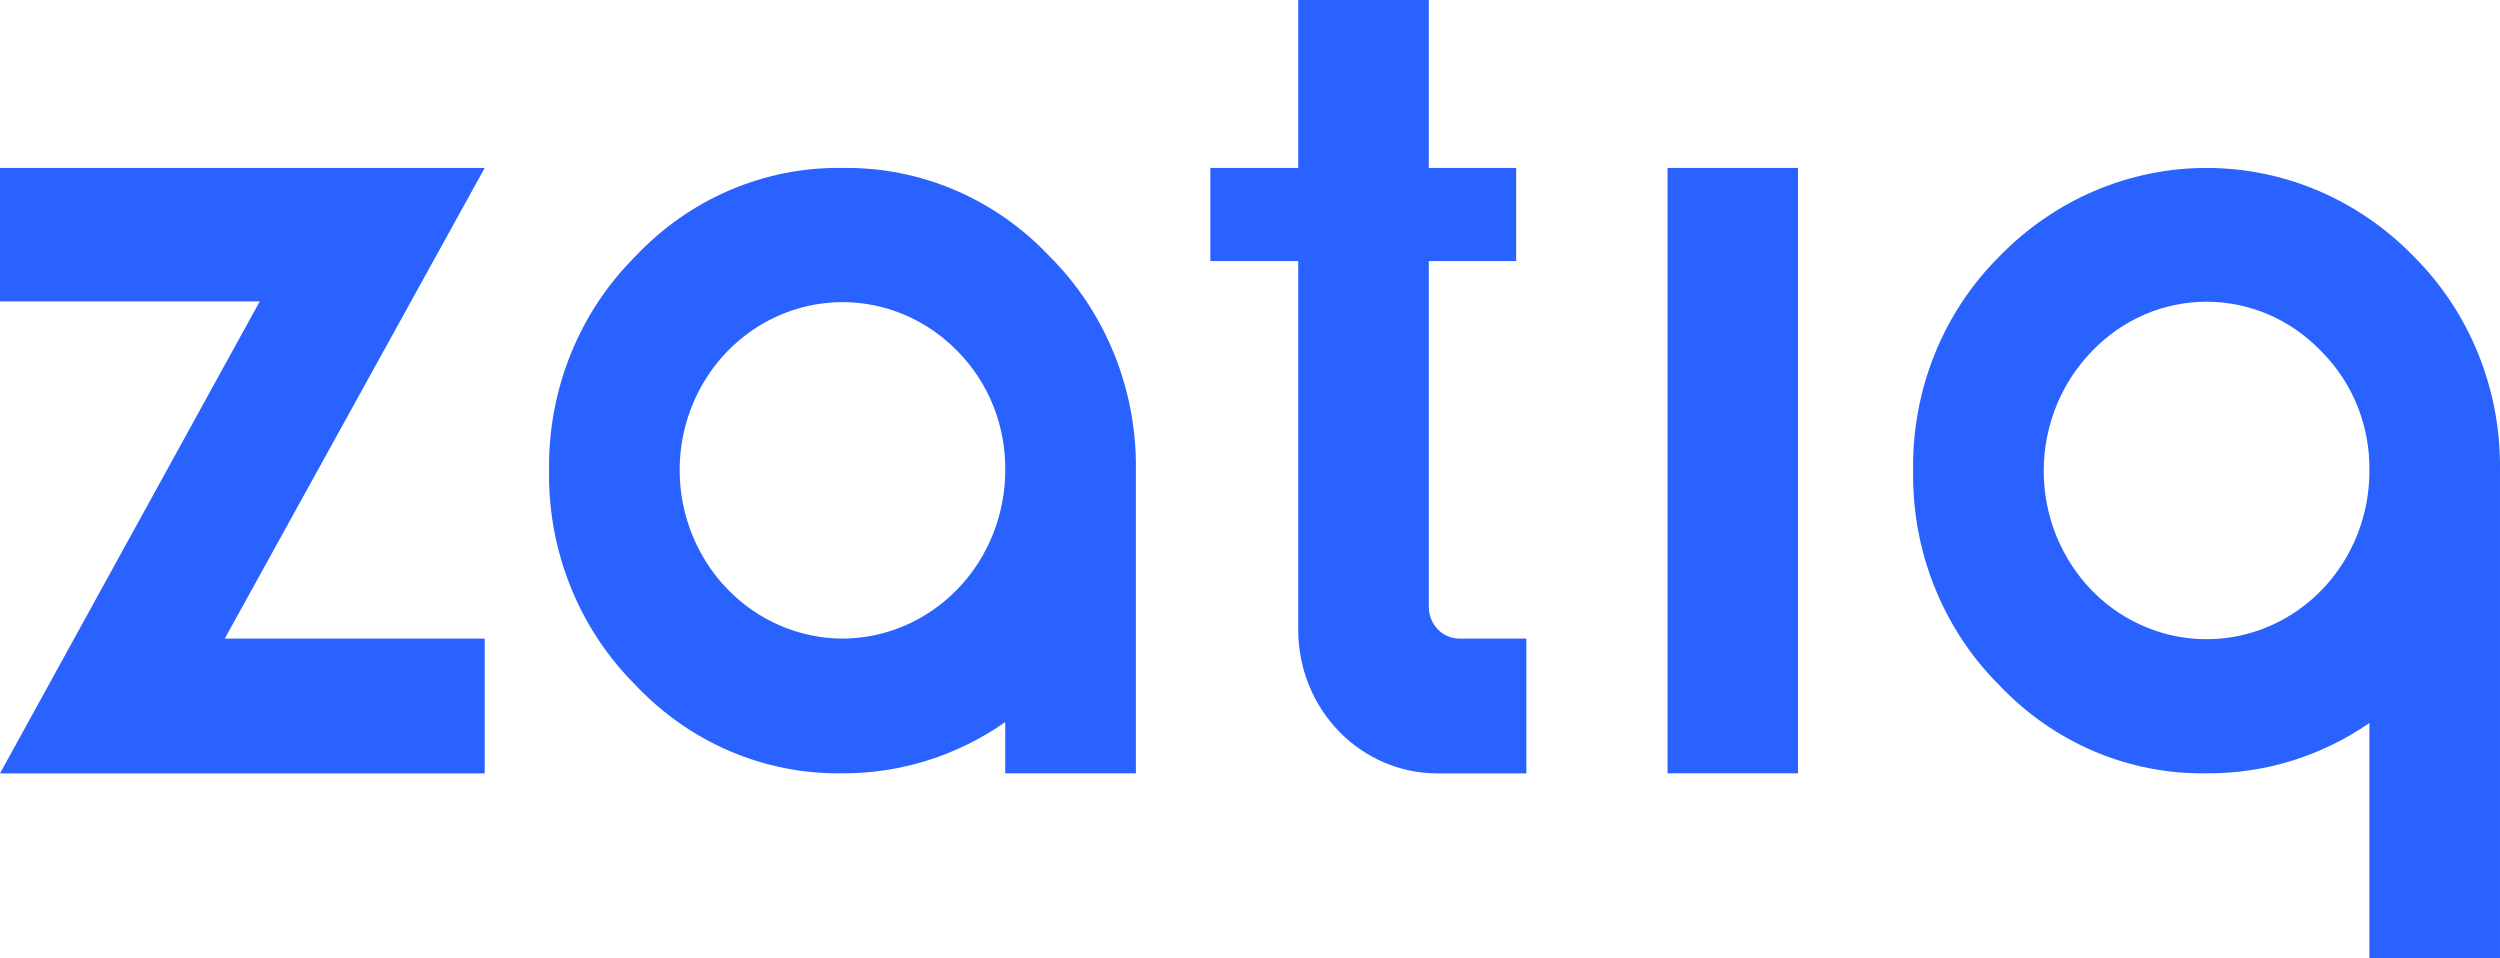 <svg xmlns="http://www.w3.org/2000/svg" width="120" height="46" viewBox="0 0 120 46" fill="none">
  <path d="M68.583 0H62.315V30.238C62.315 32.064 63.019 33.815 64.27 35.106C65.522 36.397 67.219 37.123 68.99 37.123H73.265V30.653H70.054C69.665 30.653 69.291 30.494 69.015 30.21C68.74 29.926 68.584 29.541 68.583 29.14V0Z" fill="#2962FF"/>
  <path d="M0 14.468V8.061H23.266L10.788 30.653H23.266V37.123H0L12.467 14.468H0Z" fill="#2962FF"/>
  <path d="M54.523 22.592V37.119H48.251V34.66C45.947 36.274 43.223 37.132 40.437 37.119C38.584 37.149 36.744 36.786 35.032 36.054C33.32 35.322 31.772 34.234 30.483 32.86C29.152 31.53 28.099 29.933 27.389 28.167C26.679 26.401 26.327 24.504 26.355 22.592C26.326 20.68 26.677 18.781 27.387 17.014C28.097 15.248 29.151 13.65 30.483 12.32C31.773 10.946 33.321 9.86 35.033 9.127C36.745 8.395 38.584 8.032 40.437 8.061C42.291 8.032 44.131 8.395 45.843 9.127C47.556 9.86 49.105 10.946 50.394 12.32C51.726 13.65 52.779 15.248 53.489 17.015C54.2 18.782 54.551 20.68 54.523 22.592ZM45.957 16.853C44.861 15.727 43.466 14.962 41.948 14.654C40.43 14.347 38.858 14.51 37.431 15.125C36.003 15.739 34.784 16.776 33.928 18.106C33.073 19.435 32.618 20.996 32.623 22.592C32.632 24.727 33.458 26.772 34.921 28.282C36.385 29.792 38.367 30.644 40.437 30.653C42.508 30.646 44.491 29.795 45.955 28.284C47.419 26.774 48.245 24.728 48.251 22.592C48.267 21.525 48.072 20.465 47.677 19.479C47.283 18.492 46.697 17.598 45.957 16.853Z" fill="#2962FF"/>
  <path d="M86.304 8.061V37.119H80.043V8.061H86.304Z" fill="#2962FF"/>
  <path d="M119.999 22.592V46H113.731V34.704C111.42 36.3 108.697 37.141 105.917 37.119C104.065 37.15 102.226 36.79 100.514 36.062C98.802 35.333 97.252 34.251 95.959 32.883C94.624 31.551 93.569 29.95 92.859 28.18C92.148 26.41 91.799 24.508 91.831 22.592C91.799 20.679 92.149 18.78 92.859 17.013C93.569 15.246 94.625 13.648 95.959 12.32C97.266 10.97 98.818 9.899 100.526 9.168C102.234 8.437 104.066 8.061 105.915 8.061C107.764 8.061 109.595 8.437 111.304 9.168C113.012 9.899 114.564 10.97 115.87 12.32C117.203 13.65 118.257 15.248 118.967 17.015C119.677 18.781 120.028 20.68 119.999 22.592ZM111.433 16.875C110.714 16.118 109.855 15.516 108.908 15.105C107.96 14.694 106.943 14.483 105.915 14.483C104.887 14.483 103.87 14.694 102.922 15.105C101.975 15.516 101.116 16.118 100.397 16.875C98.926 18.395 98.099 20.455 98.099 22.603C98.099 24.751 98.926 26.811 100.397 28.331C101.493 29.457 102.888 30.222 104.406 30.53C105.924 30.837 107.496 30.674 108.923 30.059C110.351 29.445 111.57 28.407 112.425 27.078C113.281 25.749 113.735 24.188 113.731 22.592C113.747 21.528 113.551 20.471 113.156 19.488C112.761 18.505 112.174 17.616 111.433 16.875Z" fill="#2962FF"/>
  <path d="M58.097 12.531H72.775V8.061H58.097" fill="#2962FF"/>
</svg>